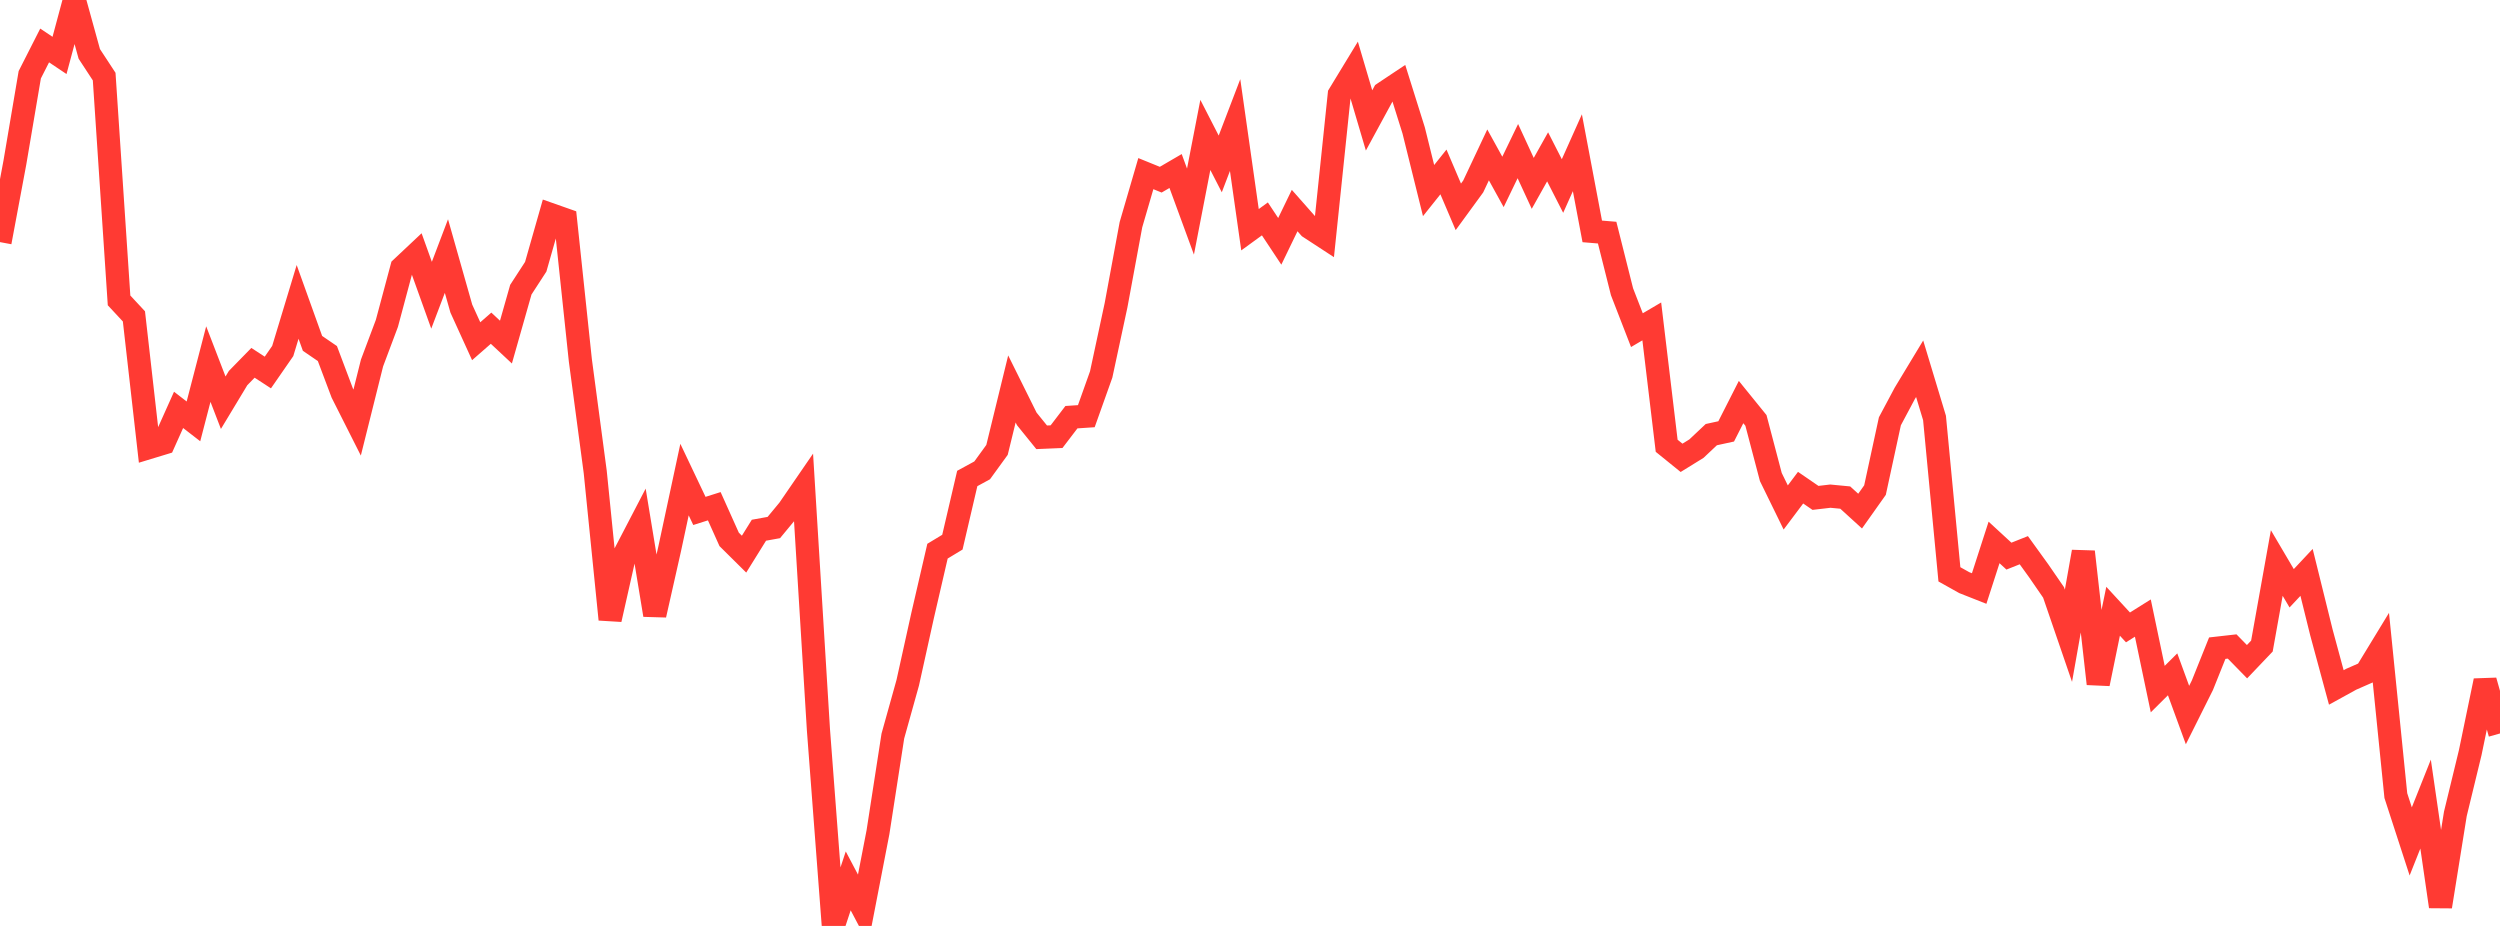 <?xml version="1.0" standalone="no"?>
<!DOCTYPE svg PUBLIC "-//W3C//DTD SVG 1.1//EN" "http://www.w3.org/Graphics/SVG/1.1/DTD/svg11.dtd">

<svg width="135" height="50" viewBox="0 0 135 50" preserveAspectRatio="none" 
  xmlns="http://www.w3.org/2000/svg"
  xmlns:xlink="http://www.w3.org/1999/xlink">


<polyline points="0.0, 13.074 0.804, 8.775 1.607, 4.038 2.411, 2.455 3.214, 2.993 4.018, 0.0 4.821, 2.909 5.625, 4.136 6.429, 16.221 7.232, 17.084 8.036, 24.17 8.839, 23.926 9.643, 22.133 10.446, 22.754 11.25, 19.66 12.054, 21.747 12.857, 20.415 13.661, 19.592 14.464, 20.115 15.268, 18.954 16.071, 16.302 16.875, 18.542 17.679, 19.092 18.482, 21.224 19.286, 22.818 20.089, 19.602 20.893, 17.46 21.696, 14.46 22.5, 13.704 23.304, 15.943 24.107, 13.828 24.911, 16.663 25.714, 18.426 26.518, 17.723 27.321, 18.473 28.125, 15.643 28.929, 14.405 29.732, 11.586 30.536, 11.869 31.339, 19.457 32.143, 25.491 32.946, 33.449 33.75, 29.883 34.554, 28.338 35.357, 33.209 36.161, 29.644 36.964, 25.897 37.768, 27.59 38.571, 27.336 39.375, 29.128 40.179, 29.924 40.982, 28.632 41.786, 28.487 42.589, 27.517 43.393, 26.346 44.196, 39.416 45.0, 50.0 45.804, 47.568 46.607, 49.089 47.411, 44.938 48.214, 39.747 49.018, 36.867 49.821, 33.237 50.625, 29.763 51.429, 29.277 52.232, 25.838 53.036, 25.4 53.839, 24.294 54.643, 21.003 55.446, 22.62 56.25, 23.614 57.054, 23.58 57.857, 22.528 58.661, 22.474 59.464, 20.221 60.268, 16.475 61.071, 12.133 61.875, 9.376 62.679, 9.703 63.482, 9.235 64.286, 11.426 65.089, 7.286 65.893, 8.852 66.696, 6.753 67.5, 12.405 68.304, 11.82 69.107, 13.032 69.911, 11.37 70.714, 12.279 71.518, 12.804 72.321, 5.102 73.125, 3.78 73.929, 6.503 74.732, 5.024 75.536, 4.488 76.339, 7.047 77.143, 10.291 77.946, 9.285 78.75, 11.17 79.554, 10.068 80.357, 8.364 81.161, 9.823 81.964, 8.16 82.768, 9.902 83.571, 8.469 84.375, 10.045 85.179, 8.248 85.982, 12.495 86.786, 12.562 87.589, 15.756 88.393, 17.828 89.196, 17.356 90.0, 24.072 90.804, 24.723 91.607, 24.227 92.411, 23.47 93.214, 23.295 94.018, 21.712 94.821, 22.703 95.625, 25.759 96.429, 27.403 97.232, 26.334 98.036, 26.886 98.839, 26.792 99.643, 26.869 100.446, 27.6 101.25, 26.465 102.054, 22.749 102.857, 21.243 103.661, 19.912 104.464, 22.571 105.268, 31.014 106.071, 31.463 106.875, 31.78 107.679, 29.291 108.482, 30.031 109.286, 29.711 110.089, 30.823 110.893, 31.991 111.696, 34.331 112.5, 29.796 113.304, 36.924 114.107, 33.008 114.911, 33.88 115.714, 33.376 116.518, 37.211 117.321, 36.413 118.125, 38.613 118.929, 37.003 119.732, 35.001 120.536, 34.91 121.339, 35.732 122.143, 34.888 122.946, 30.402 123.75, 31.767 124.554, 30.909 125.357, 34.153 126.161, 37.122 126.964, 36.68 127.768, 36.327 128.571, 35.009 129.375, 42.963 130.179, 45.437 130.982, 43.42 131.786, 48.954 132.589, 43.95 133.393, 40.638 134.196, 36.76 135.0, 39.607" fill="none" stroke="#ff3a33" stroke-width="1.25"/>

</svg>